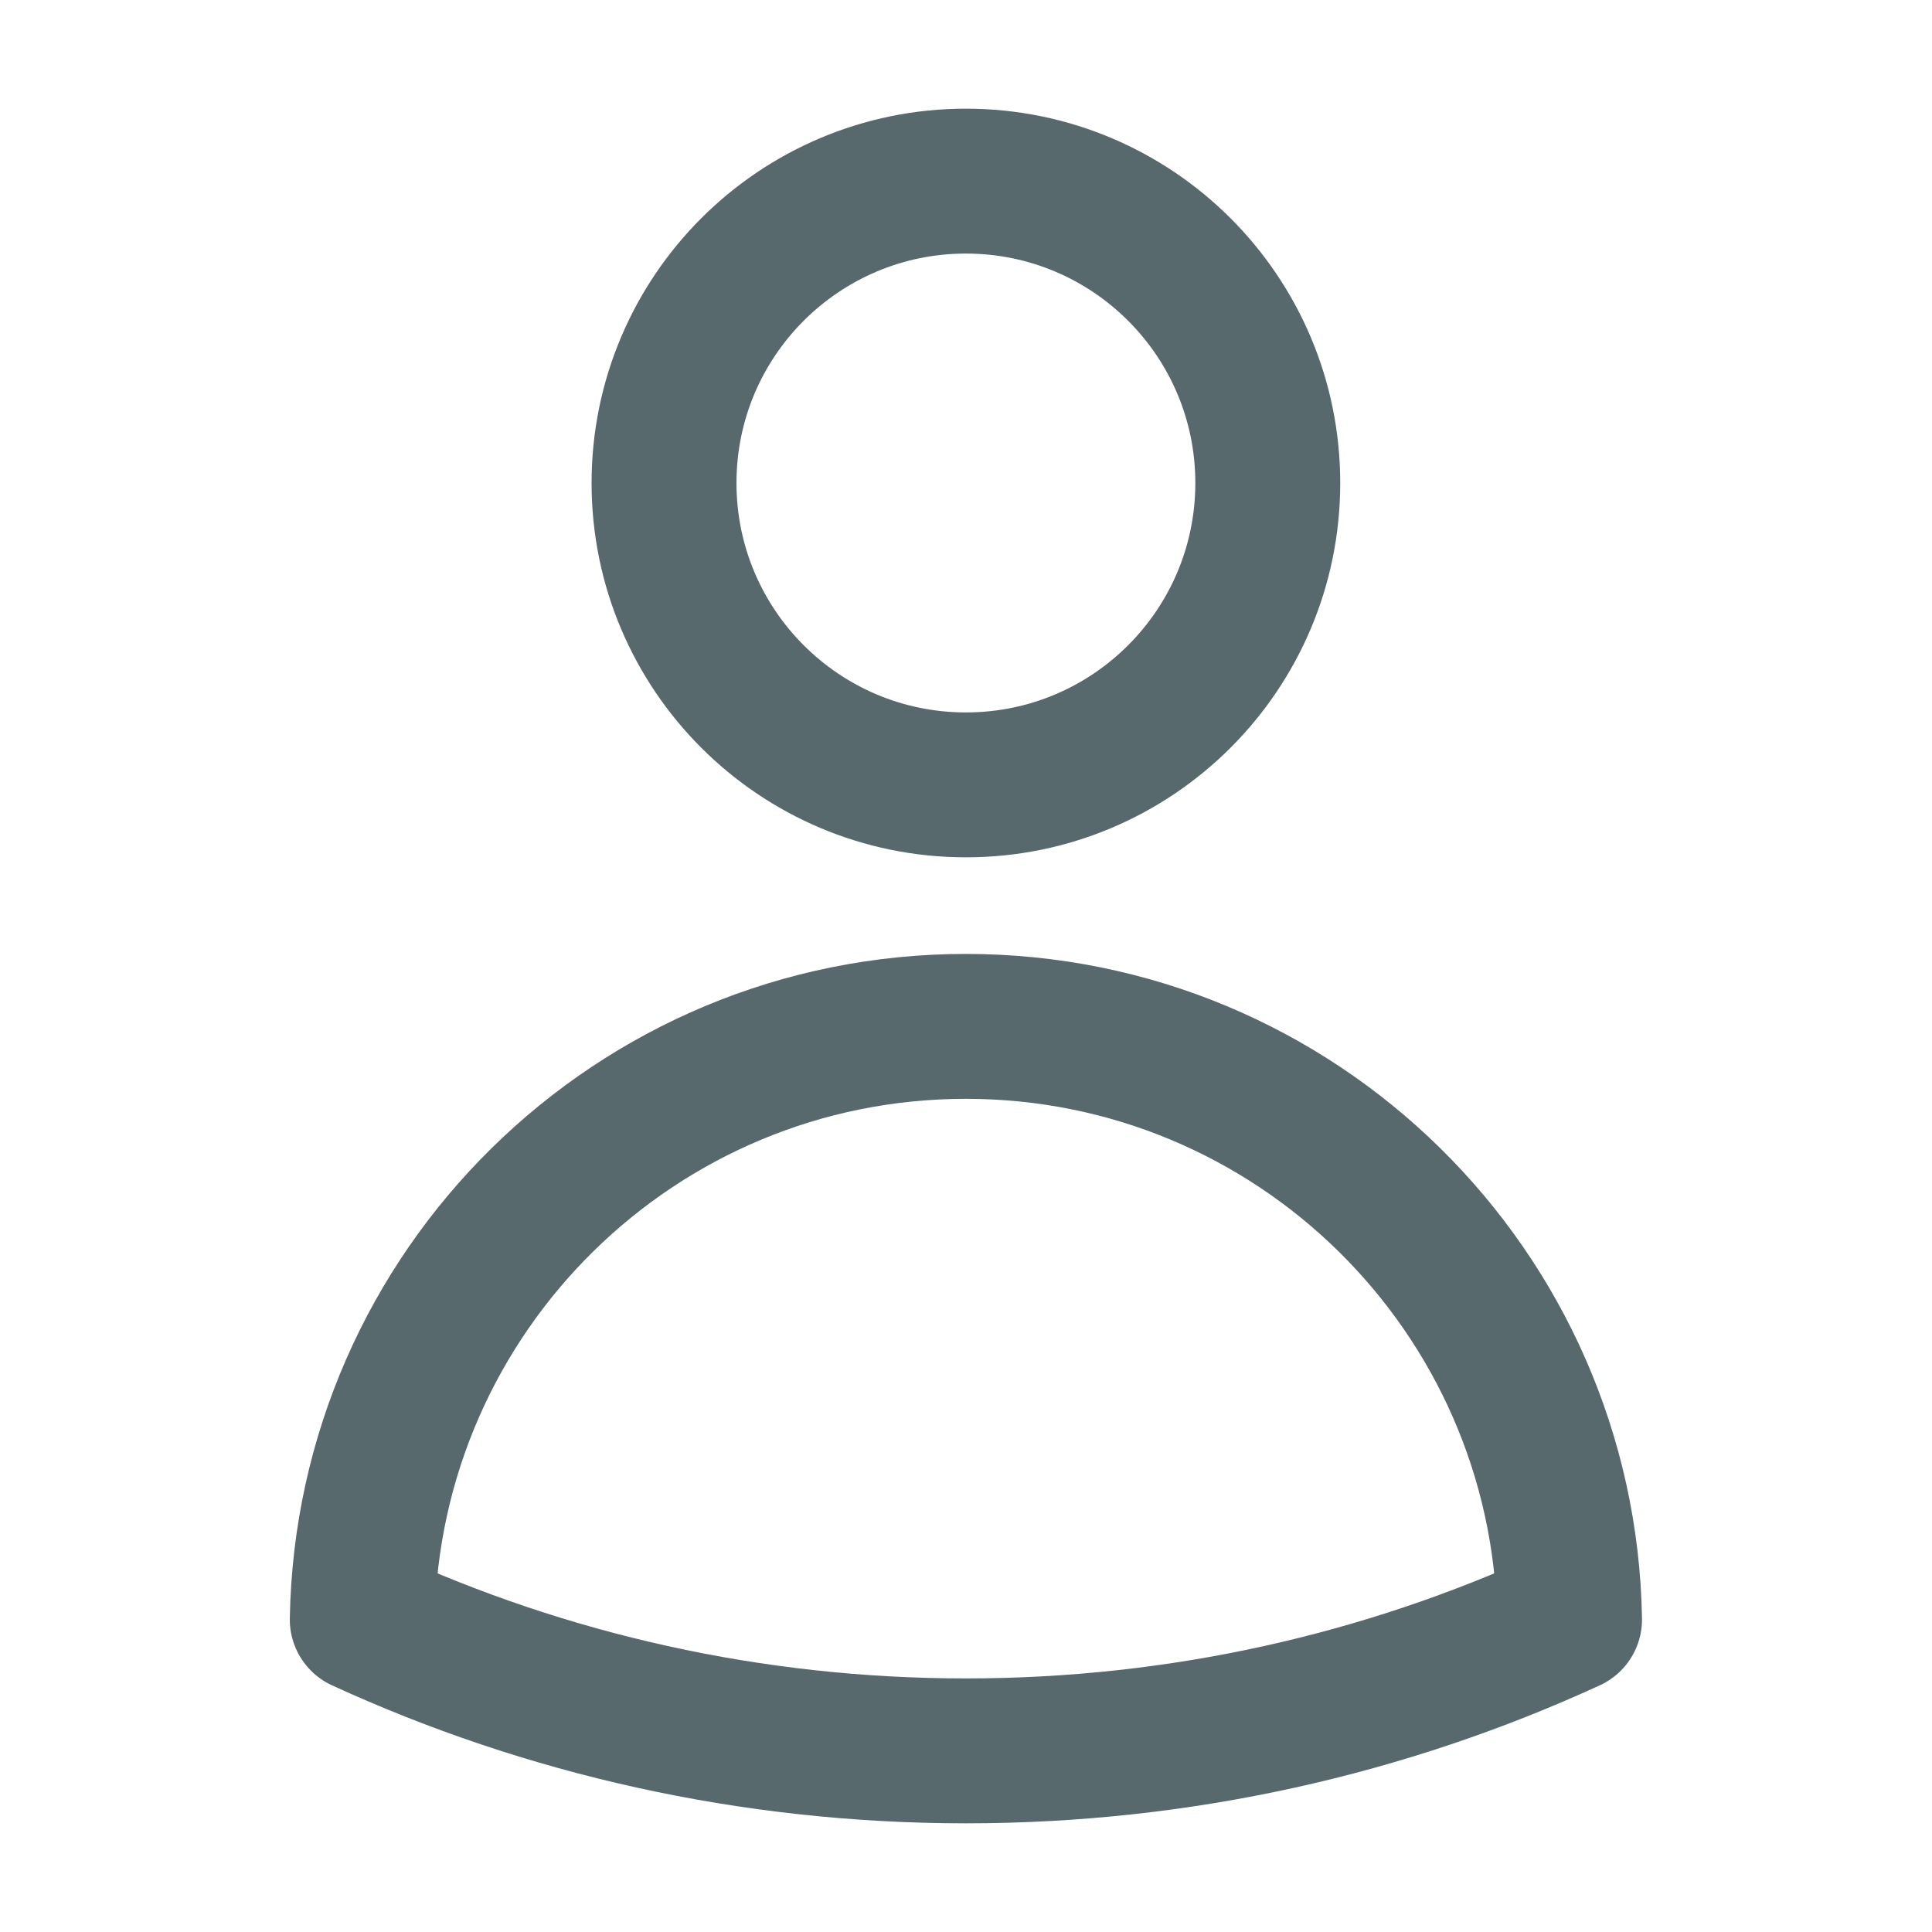 <svg width="20" height="20" viewBox="0 0 20 20" fill="none" xmlns="http://www.w3.org/2000/svg">
<path d="M13.124 5C13.124 6.726 11.725 8.125 9.999 8.125C8.273 8.125 6.874 6.726 6.874 5C6.874 3.274 8.273 1.875 9.999 1.875C11.725 1.875 13.124 3.274 13.124 5Z" stroke="#57696C" stroke-width="1.5" stroke-linecap="round" stroke-linejoin="round"/>
<path d="M3.75 16.765C3.809 13.364 6.584 10.625 9.999 10.625C13.414 10.625 16.19 13.364 16.248 16.765C14.346 17.638 12.229 18.125 9.999 18.125C7.769 18.125 5.652 17.638 3.75 16.765Z" stroke="#57696C" stroke-width="1.5" stroke-linecap="round" stroke-linejoin="round"/>
</svg>
